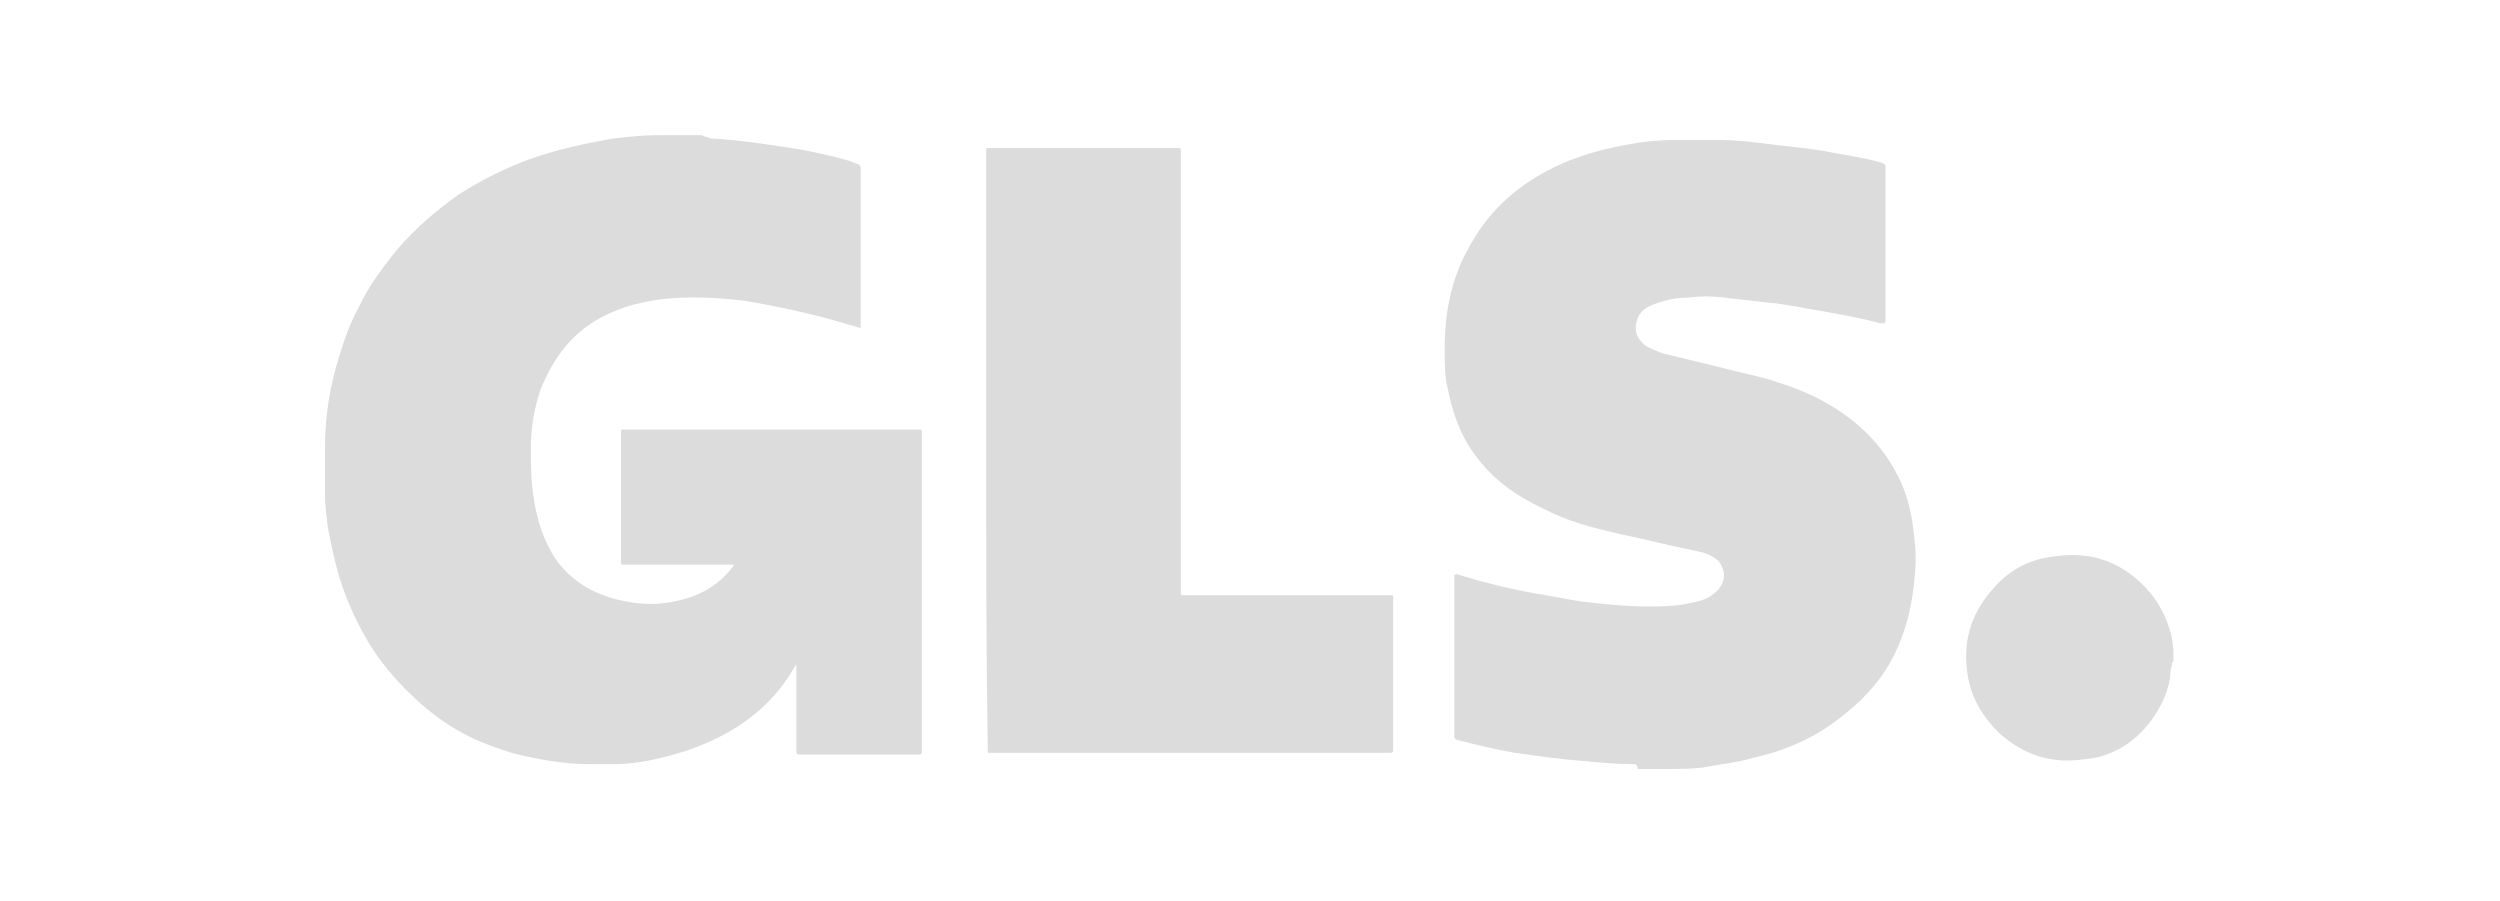 <svg xmlns="http://www.w3.org/2000/svg" xmlns:xlink="http://www.w3.org/1999/xlink" id="Calque_1" x="0px" y="0px" viewBox="0 0 155.4 56" style="enable-background:new 0 0 155.4 56;" xml:space="preserve"><style type="text/css">	.st0{fill:#DCDCDC;}</style><g>	<path class="st0" d="M135,41.1c0-0.1,0-0.3,0-0.4c0,0,0,0,0,0C135,40.8,135,41,135,41.1C135,41.1,135,41.1,135,41.1z"></path>	<path class="st0" d="M135,40.7C135,40.7,135,40.7,135,40.7c0-0.1,0-0.2,0-0.3c0,0,0,0,0,0C135,40.5,135,40.6,135,40.7z"></path>	<path class="st0" d="M135,41.1C135,41.1,135,41.1,135,41.1c0,0.1,0,0.2,0,0.2C135,41.3,135,41.2,135,41.1z"></path>	<path class="st0" d="M44.1,8.6c1.9,0.1,3.8,0.4,5.7,0.7c1,0.2,2,0.4,3,0.7c0.2,0.1,0.3,0.1,0.5,0.2c0.1,0,0.2,0.1,0.2,0.3   c0,3.1,0,6.2,0,9.3c0,0.2,0,0.4,0,0.6c-0.6-0.2-1.1-0.3-1.7-0.5c-1.8-0.5-3.7-0.9-5.5-1.2c-1.7-0.2-3.4-0.3-5.2-0.1   c-1.5,0.2-2.9,0.6-4.2,1.4c-1.6,1-2.6,2.5-3.3,4.2c-0.4,1.2-0.6,2.4-0.6,3.6c0,1.1,0,2.2,0.2,3.3c0.2,1.3,0.6,2.5,1.3,3.6   c1,1.4,2.3,2.2,4,2.6c0.9,0.2,1.8,0.3,2.7,0.2c1.7-0.2,3.2-0.8,4.3-2.2c0.1-0.1,0.1-0.1,0.1-0.2c0,0,0,0,0,0c-0.1,0-0.1,0-0.2,0   c-2.2,0-4.4,0-6.6,0c-0.2,0-0.2,0-0.2-0.2c0-2.7,0-5.3,0-8c0-0.2,0-0.2,0.2-0.2c6.1,0,12.2,0,18.3,0c0.2,0,0.2,0,0.2,0.2   c0,6.6,0,13.2,0,19.8c0,0.1,0,0.2-0.2,0.2c-2.5,0-4.9,0-7.4,0c-0.2,0-0.2-0.1-0.2-0.2c0-1.7,0-3.5,0-5.2c0-0.1,0-0.1,0-0.2   c-0.1,0.1-0.1,0.2-0.2,0.3c-0.8,1.4-1.9,2.5-3.2,3.4c-1.8,1.2-3.8,1.9-5.9,2.3c-0.6,0.1-1.2,0.2-1.9,0.2c-0.1,0-0.1,0-0.2,0   c-0.1,0-0.3,0-0.4,0c-0.1,0-0.2,0-0.2,0c-0.2,0-0.3,0-0.5,0c-0.1,0-0.2,0-0.3,0c-1.7,0-3.3-0.3-4.9-0.7c-0.9-0.3-1.8-0.6-2.6-1   c-1.2-0.6-2.2-1.3-3.2-2.2c-1.1-1-2-2-2.8-3.2c-0.9-1.4-1.6-2.9-2.1-4.5c-0.3-1-0.5-2-0.7-3c-0.1-0.7-0.2-1.5-0.2-2.2   c0-0.2,0-0.4,0-0.7c0-0.1,0-0.2,0-0.3c0-0.2,0-0.3,0-0.5c0-0.2,0-0.4,0-0.6c0-0.2,0-0.3,0-0.5c0-0.1,0-0.2,0-0.3   c0-1.9,0.3-3.8,0.9-5.7c0.3-1,0.7-2.1,1.2-3c0.6-1.3,1.5-2.5,2.4-3.6c1.1-1.3,2.4-2.4,3.8-3.4c1.4-0.9,2.8-1.6,4.4-2.2   c1.7-0.6,3.5-1,5.3-1.3c0.9-0.1,1.8-0.2,2.7-0.2c0.1,0,0.1,0,0.2,0c0.1,0,0.2,0,0.2,0c0.1,0,0.2,0,0.3,0c0.5,0,1,0,1.5,0   c0.1,0,0.2,0,0.3,0c0.1,0,0.1,0,0.2,0C44,8.6,44.1,8.5,44.1,8.6z"></path>	<path class="st0" d="M101.5,47.5c-1,0-2.1-0.1-3.1-0.2c-1.4-0.1-2.8-0.3-4.2-0.5c-1.2-0.2-2.4-0.5-3.6-0.8c-0.1,0-0.2-0.1-0.2-0.2   c0-3.3,0-6.6,0-9.9c0-0.2,0-0.2,0.2-0.2c1.6,0.5,3.2,0.9,4.9,1.2c1.3,0.2,2.5,0.5,3.8,0.6c1,0.1,2,0.2,3,0.2c0.9,0,1.8,0,2.7-0.2   c0.5-0.1,1-0.2,1.4-0.5c0.6-0.4,0.9-1,0.7-1.6c-0.1-0.3-0.2-0.5-0.5-0.7c-0.4-0.3-0.9-0.4-1.4-0.5c-1.5-0.3-3-0.7-4.5-1   c-1.7-0.4-3.3-0.8-4.8-1.6c-1.7-0.8-3.1-1.8-4.2-3.3c-0.9-1.2-1.4-2.6-1.7-4.1c-0.2-0.8-0.2-1.6-0.2-2.5c0-2.2,0.4-4.4,1.5-6.3   c1.1-2.1,2.8-3.7,4.9-4.8c1.5-0.8,3.2-1.3,4.9-1.6c1-0.2,2-0.3,3-0.3c0.1,0,0.1,0,0.2,0c0.1,0,0.2,0,0.2,0c0.1,0,0.2,0,0.3,0   c0.5,0,0.9,0,1.4,0c0.1,0,0.2,0,0.3,0c0.1,0,0.2,0,0.2,0c0.1,0,0.1,0,0.2,0c0.9,0,1.8,0.1,2.6,0.2c1.5,0.2,3,0.3,4.5,0.6   c1,0.2,1.9,0.3,2.9,0.6c0.3,0.1,0.3,0.1,0.3,0.4c0,3.1,0,6.2,0,9.3c0,0,0,0,0,0.1c0,0.2,0,0.2-0.3,0.2c-1.1-0.3-2.2-0.5-3.3-0.7   c-1.3-0.2-2.5-0.5-3.8-0.6c-0.9-0.1-1.7-0.2-2.6-0.3c-0.8-0.1-1.5-0.1-2.3,0c-0.8,0-1.6,0.2-2.3,0.5c-0.5,0.2-0.8,0.6-0.9,1.1   c-0.1,0.6,0.1,1,0.6,1.4c0.4,0.2,0.8,0.4,1.2,0.5c1.2,0.3,2.5,0.6,3.7,0.9c1.1,0.3,2.3,0.5,3.4,0.9c1.6,0.5,3.1,1.2,4.5,2.3   c1.4,1.1,2.5,2.5,3.2,4.2c0.4,1,0.6,2.1,0.7,3.2c0.1,0.8,0.1,1.7,0,2.5c-0.2,2.2-0.8,4.3-2.1,6.1c-0.8,1.1-1.8,2-2.9,2.8   c-1.5,1.1-3.2,1.8-5,2.2c-1,0.3-2.1,0.4-3.1,0.6c-0.7,0.1-1.4,0.1-2.1,0.1c-0.1,0-0.2,0-0.3,0c-0.2,0-0.4,0-0.6,0   c-0.1,0-0.2,0-0.4,0c-0.2,0-0.5,0-0.7,0C101.8,47.5,101.6,47.5,101.5,47.5z"></path>	<path class="st0" d="M135,41.4c-0.1,0.2-0.1,0.5-0.1,0.7c-0.2,1.2-0.8,2.3-1.6,3.2c-1,1.1-2.3,1.8-3.8,1.9c-2,0.3-3.8-0.3-5.3-1.7   c-1-1-1.7-2.2-1.9-3.6c-0.3-2,0.2-3.7,1.5-5.2c1-1.2,2.2-1.9,3.8-2.1c2.5-0.4,4.5,0.4,6.1,2.3c0.8,1,1.3,2.2,1.4,3.5   c0,0.1,0,0.2,0,0.3c0,0.1,0,0.2,0,0.4C135,41.2,135,41.2,135,41.4C135,41.4,135,41.4,135,41.4z"></path>	<path class="st0" d="M61.3,28c0-6.2,0-12.4,0-18.6c0-0.2,0-0.2,0.2-0.2c3.9,0,7.8,0,11.7,0c0.2,0,0.2,0,0.2,0.2   c0,9.1,0,18.3,0,27.4c0,0.2,0,0.2,0.2,0.2c4.2,0,8.5,0,12.8,0c0.2,0,0.2,0,0.2,0.2c0,3.1,0,6.3,0,9.4c0,0.2-0.1,0.2-0.2,0.2   c-8.3,0-16.6,0-24.8,0c-0.2,0-0.2,0-0.2-0.2C61.3,40.4,61.3,34.2,61.3,28z"></path></g></svg>